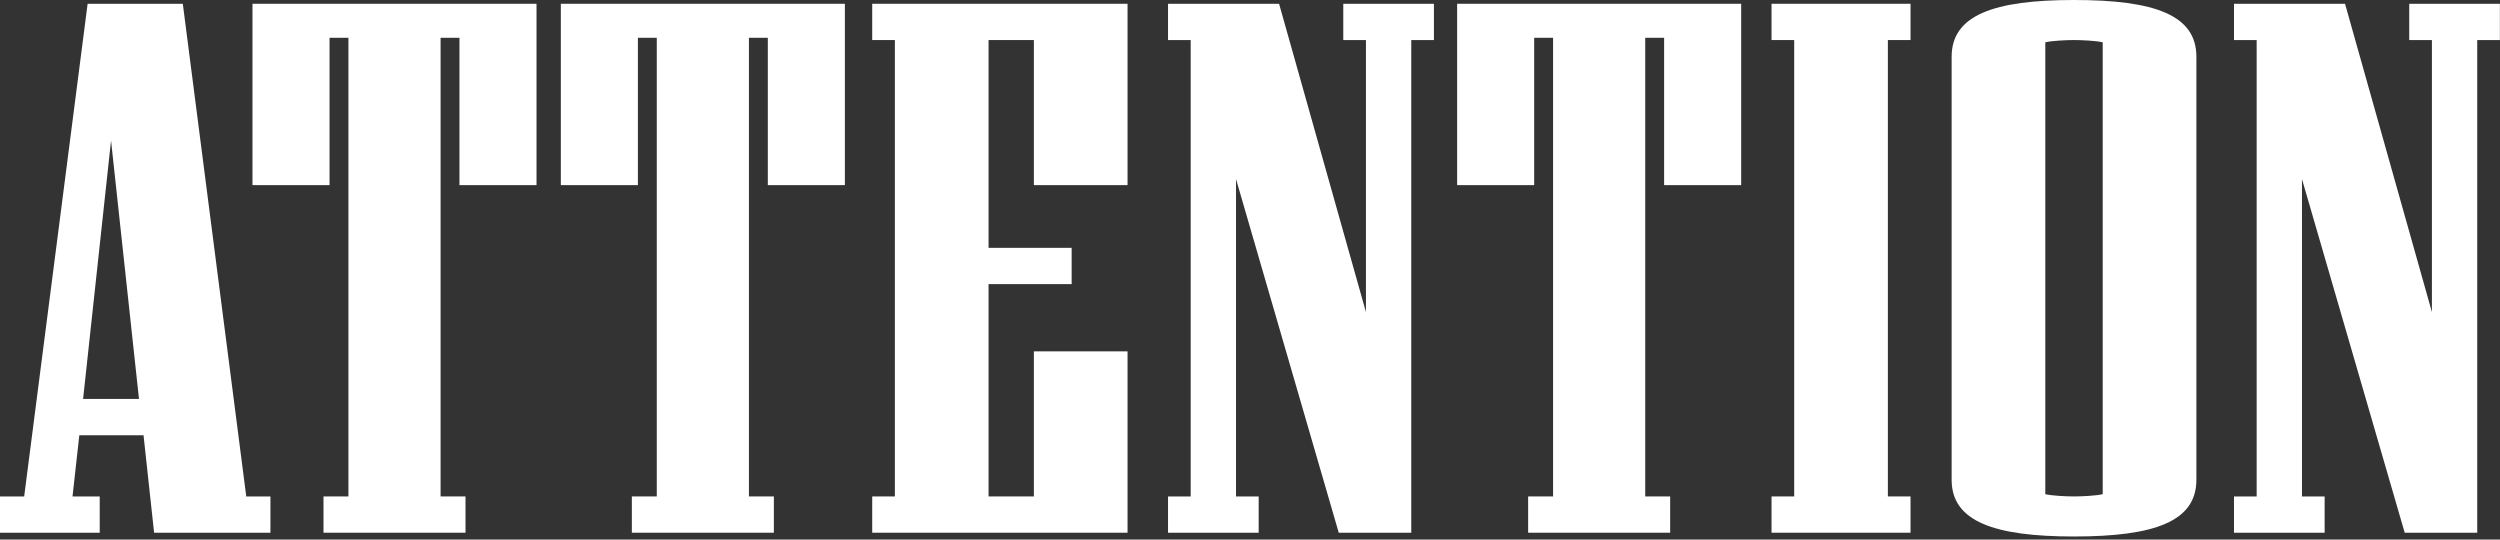 <?xml version="1.0" encoding="utf-8"?>
<svg xmlns="http://www.w3.org/2000/svg" fill="none" height="100%" overflow="visible" preserveAspectRatio="none" style="display: block;" viewBox="0 0 417 90" width="100%">
<rect x="0" y="0" width="417" height="90" fill="#333333" stroke="none"/>
<g id="attention">
<path d="M45.108 88.856H25.704L23.94 72.597H13.23L12.096 82.806H16.632V88.856H0V82.806H4.032L14.616 0.63H30.492L41.076 82.806H45.108V88.856ZM23.184 66.547L18.522 23.443L13.86 66.547H23.184Z" fill="white"/>
<path d="M89.49 30.879H76.638V6.302H73.489V82.806H77.647V88.856H53.959V82.806H58.117V6.302H54.967V30.879H42.114V0.63H89.49V30.879Z" fill="white"/>
<path d="M140.924 30.879H128.072V6.302H124.922V82.806H129.08V88.856H105.392V82.806H109.55V6.302H106.4V30.879H93.548V0.63H140.924V30.879Z" fill="white"/>
<path d="M188.074 88.856H145.486V82.806H149.266V6.68H145.486V0.63H188.074V30.879H172.45V6.68H164.89V41.34H178.75V47.39H164.89V82.806H172.45V58.607H188.074V88.856Z" fill="white"/>
<path d="M239.18 6.68H235.4V88.856H223.303L206.167 29.871V82.806H209.947V88.856H194.827V82.806H198.607V6.68H194.827V0.63H213.35L227.84 52.053V6.68H224.059V0.63H239.18V6.68Z" fill="white"/>
<path d="M290.426 30.879H277.574V6.302H274.424V82.806H278.582V88.856H254.894V82.806H259.052V6.302H255.902V30.879H243.05V0.63H290.426V30.879Z" fill="white"/>
<path d="M318.676 88.856H295.492V82.806H299.272V6.68H295.492V0.63H318.676V6.68H314.896V82.806H318.676V88.856Z" fill="white"/>
<path d="M366.357 80.033C366.357 86.965 359.427 89.486 345.945 89.486C332.589 89.486 325.533 86.965 325.533 80.033V9.453C325.533 2.521 332.589 0 345.945 0C359.427 0 366.357 2.521 366.357 9.453V80.033ZM350.733 82.428V7.058C349.725 6.806 347.331 6.68 345.945 6.68C344.559 6.68 342.165 6.806 341.157 7.058V82.428C342.165 82.68 344.559 82.806 345.945 82.806C347.331 82.806 349.725 82.68 350.733 82.428Z" fill="white"/>
<path d="M416.982 6.68H413.202V88.856H401.106L383.97 29.871V82.806H387.75V88.856H372.63V82.806H376.41V6.68H372.63V0.63H391.152L405.642 52.053V6.68H401.862V0.63H416.982V6.68Z" fill="white"/>
</g>
</svg>